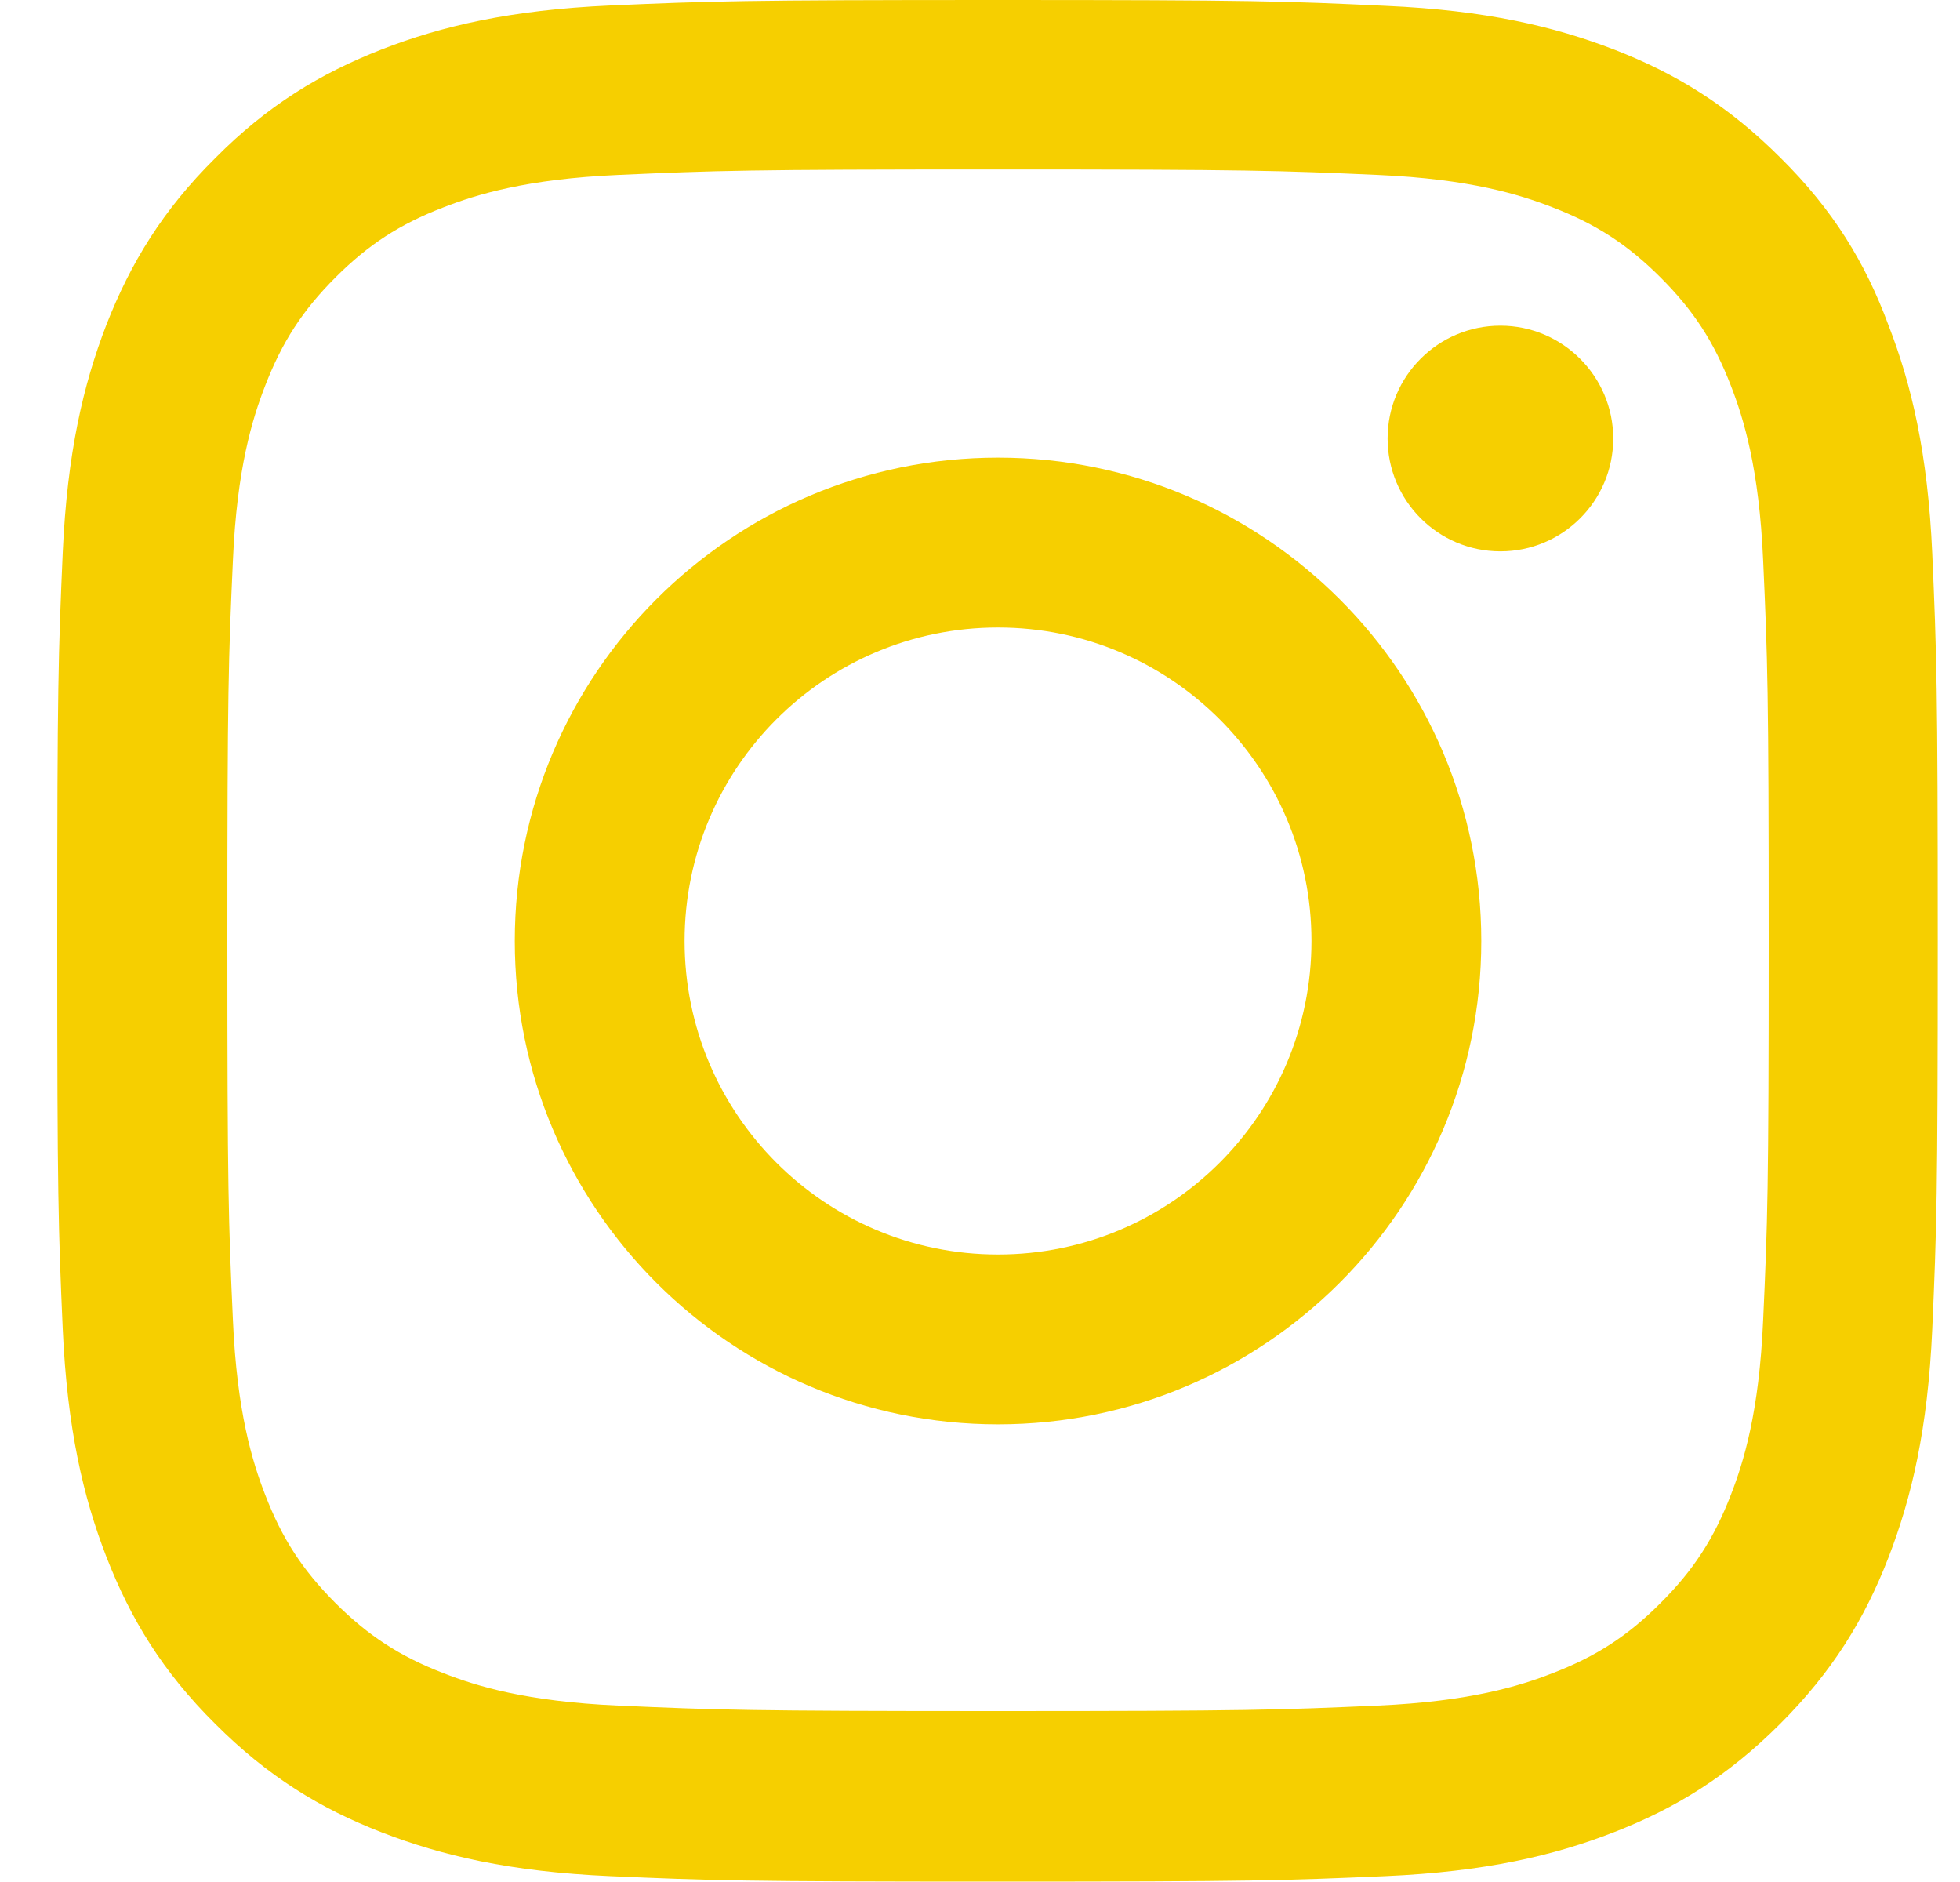 <svg width="25" height="24" viewBox="0 0 25 24" fill="none" xmlns="http://www.w3.org/2000/svg">
<g clip-path="url(#clip0_258_261)">
<path d="M12.73 2.161C15.936 2.161 16.316 2.175 17.577 2.231C18.749 2.283 19.381 2.48 19.803 2.644C20.361 2.859 20.764 3.122 21.181 3.539C21.603 3.961 21.861 4.359 22.077 4.917C22.241 5.339 22.438 5.977 22.489 7.144C22.546 8.409 22.56 8.789 22.56 11.991C22.56 15.197 22.546 15.577 22.489 16.837C22.438 18.009 22.241 18.642 22.077 19.064C21.861 19.622 21.599 20.025 21.181 20.442C20.76 20.864 20.361 21.122 19.803 21.337C19.381 21.502 18.744 21.698 17.577 21.75C16.311 21.806 15.931 21.82 12.73 21.82C9.524 21.82 9.144 21.806 7.883 21.75C6.711 21.698 6.078 21.502 5.657 21.337C5.099 21.122 4.696 20.859 4.278 20.442C3.857 20.02 3.599 19.622 3.383 19.064C3.219 18.642 3.022 18.005 2.971 16.837C2.914 15.572 2.9 15.192 2.9 11.991C2.9 8.784 2.914 8.405 2.971 7.144C3.022 5.972 3.219 5.339 3.383 4.917C3.599 4.359 3.861 3.956 4.278 3.539C4.7 3.117 5.099 2.859 5.657 2.644C6.078 2.48 6.716 2.283 7.883 2.231C9.144 2.175 9.524 2.161 12.73 2.161ZM12.73 0C9.472 0 9.064 0.014 7.785 0.07C6.51 0.127 5.633 0.333 4.874 0.628C4.082 0.938 3.411 1.345 2.746 2.016C2.075 2.681 1.667 3.352 1.358 4.139C1.063 4.903 0.857 5.775 0.8 7.05C0.744 8.334 0.73 8.742 0.73 12C0.73 15.258 0.744 15.666 0.8 16.945C0.857 18.22 1.063 19.097 1.358 19.856C1.667 20.648 2.075 21.319 2.746 21.984C3.411 22.65 4.082 23.062 4.869 23.367C5.633 23.663 6.505 23.869 7.78 23.925C9.06 23.981 9.467 23.995 12.725 23.995C15.983 23.995 16.391 23.981 17.671 23.925C18.946 23.869 19.822 23.663 20.581 23.367C21.369 23.062 22.039 22.65 22.705 21.984C23.371 21.319 23.783 20.648 24.088 19.861C24.383 19.097 24.589 18.225 24.646 16.95C24.702 15.67 24.716 15.262 24.716 12.005C24.716 8.747 24.702 8.339 24.646 7.059C24.589 5.784 24.383 4.908 24.088 4.148C23.793 3.352 23.385 2.681 22.714 2.016C22.049 1.35 21.378 0.938 20.591 0.633C19.827 0.338 18.955 0.131 17.68 0.075C16.396 0.014 15.988 0 12.73 0Z" fill="#F6CF00"/>
<path d="M12.73 5.836C9.327 5.836 6.566 8.597 6.566 12C6.566 15.403 9.327 18.164 12.73 18.164C16.133 18.164 18.894 15.403 18.894 12C18.894 8.597 16.133 5.836 12.73 5.836ZM12.73 15.998C10.522 15.998 8.732 14.208 8.732 12C8.732 9.792 10.522 8.002 12.73 8.002C14.938 8.002 16.728 9.792 16.728 12C16.728 14.208 14.938 15.998 12.73 15.998Z" fill="#F6CF00"/>
<path d="M20.577 5.592C20.577 6.389 19.93 7.031 19.138 7.031C18.341 7.031 17.699 6.384 17.699 5.592C17.699 4.795 18.346 4.153 19.138 4.153C19.93 4.153 20.577 4.8 20.577 5.592Z" fill="#F6CF00"/>
</g>
<defs>
<clipPath id="clip0_258_261">
<rect width="24" height="24" fill="white" transform="translate(0.73)"/>
</clipPath>
</defs>
</svg>
